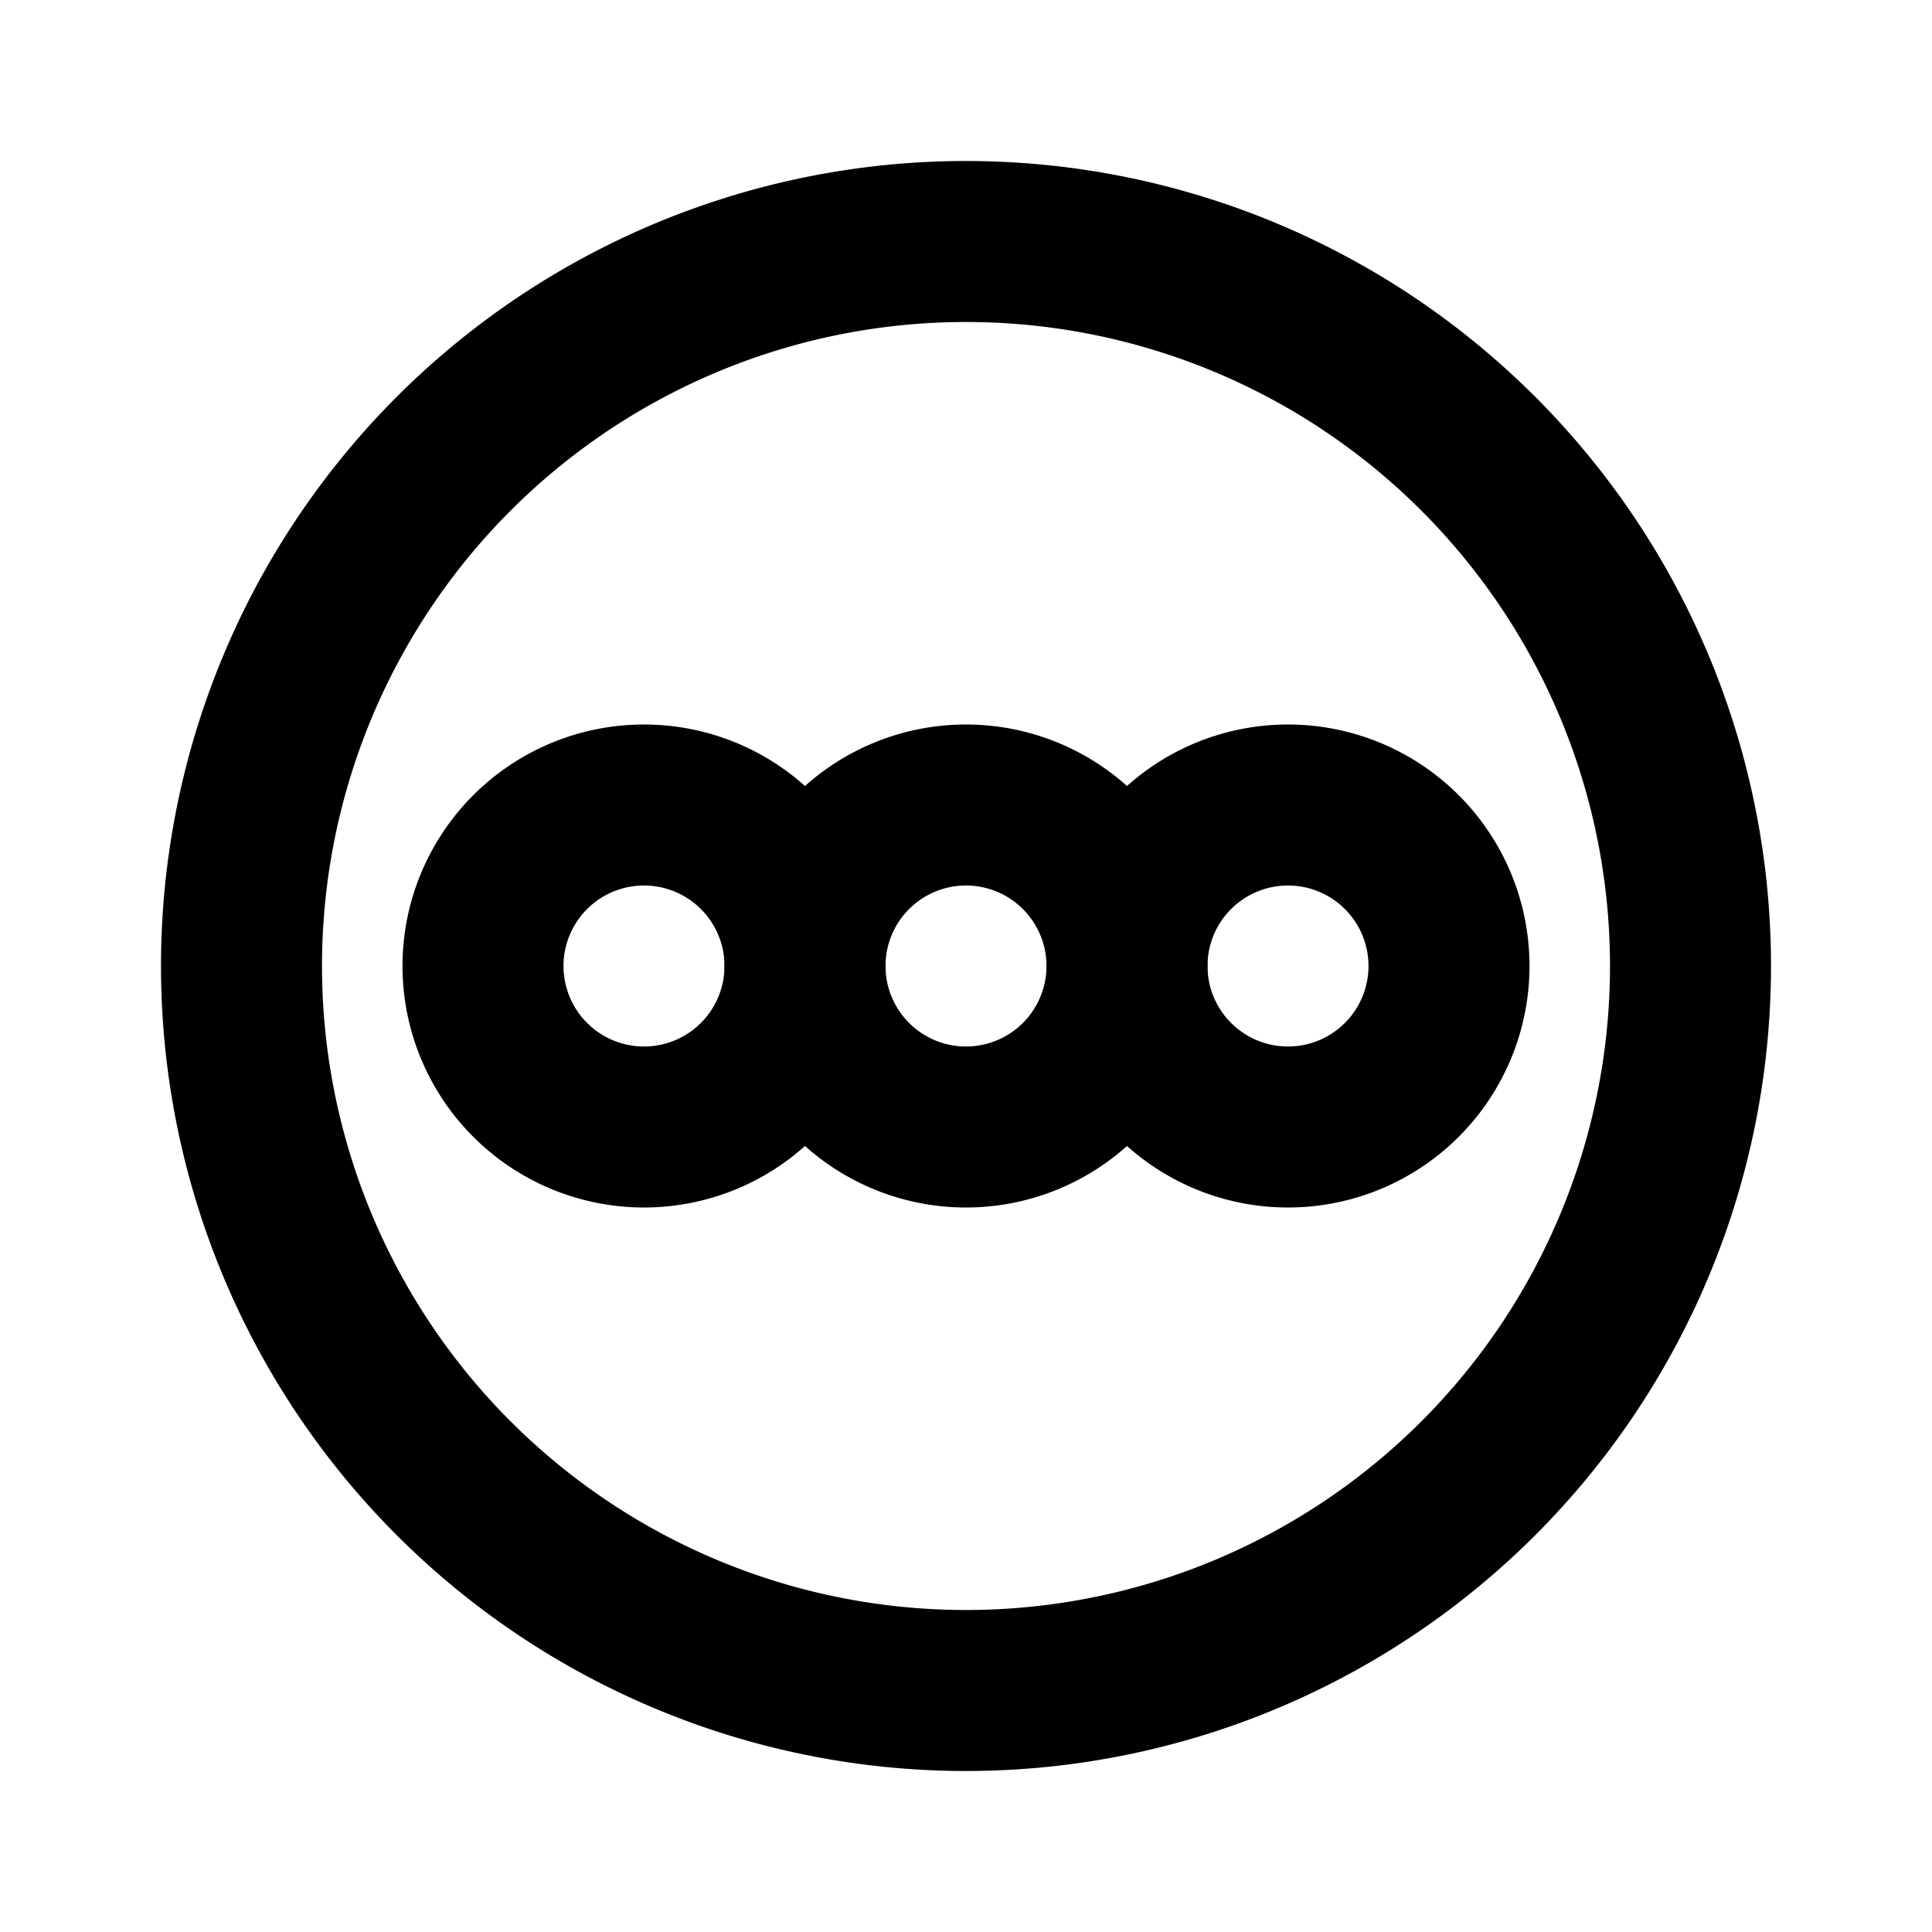 <!--
tags: [movies, reviews, cinema, film, watchlist, critique, diary, ratings, discussion, community]
category: Brand
version: "2.14"
unicode: "fa24"
-->
<svg
  xmlns="http://www.w3.org/2000/svg"
  width="24"
  height="24"
  viewBox="0 0 24 24"
  fill="none"
  stroke="currentColor"
  stroke-width="2"
  stroke-linecap="round"
  stroke-linejoin="round"
>
  <path d="M3 12a9 9 0 1 0 18 0a9 9 0 1 0 -18 0" />
  <path d="M6 12a2 2 0 1 0 4 0a2 2 0 1 0 -4 0" />
  <path d="M10 12a2 2 0 1 0 4 0a2 2 0 1 0 -4 0" />
  <path d="M14 12a2 2 0 1 0 4 0a2 2 0 1 0 -4 0" />
</svg>
